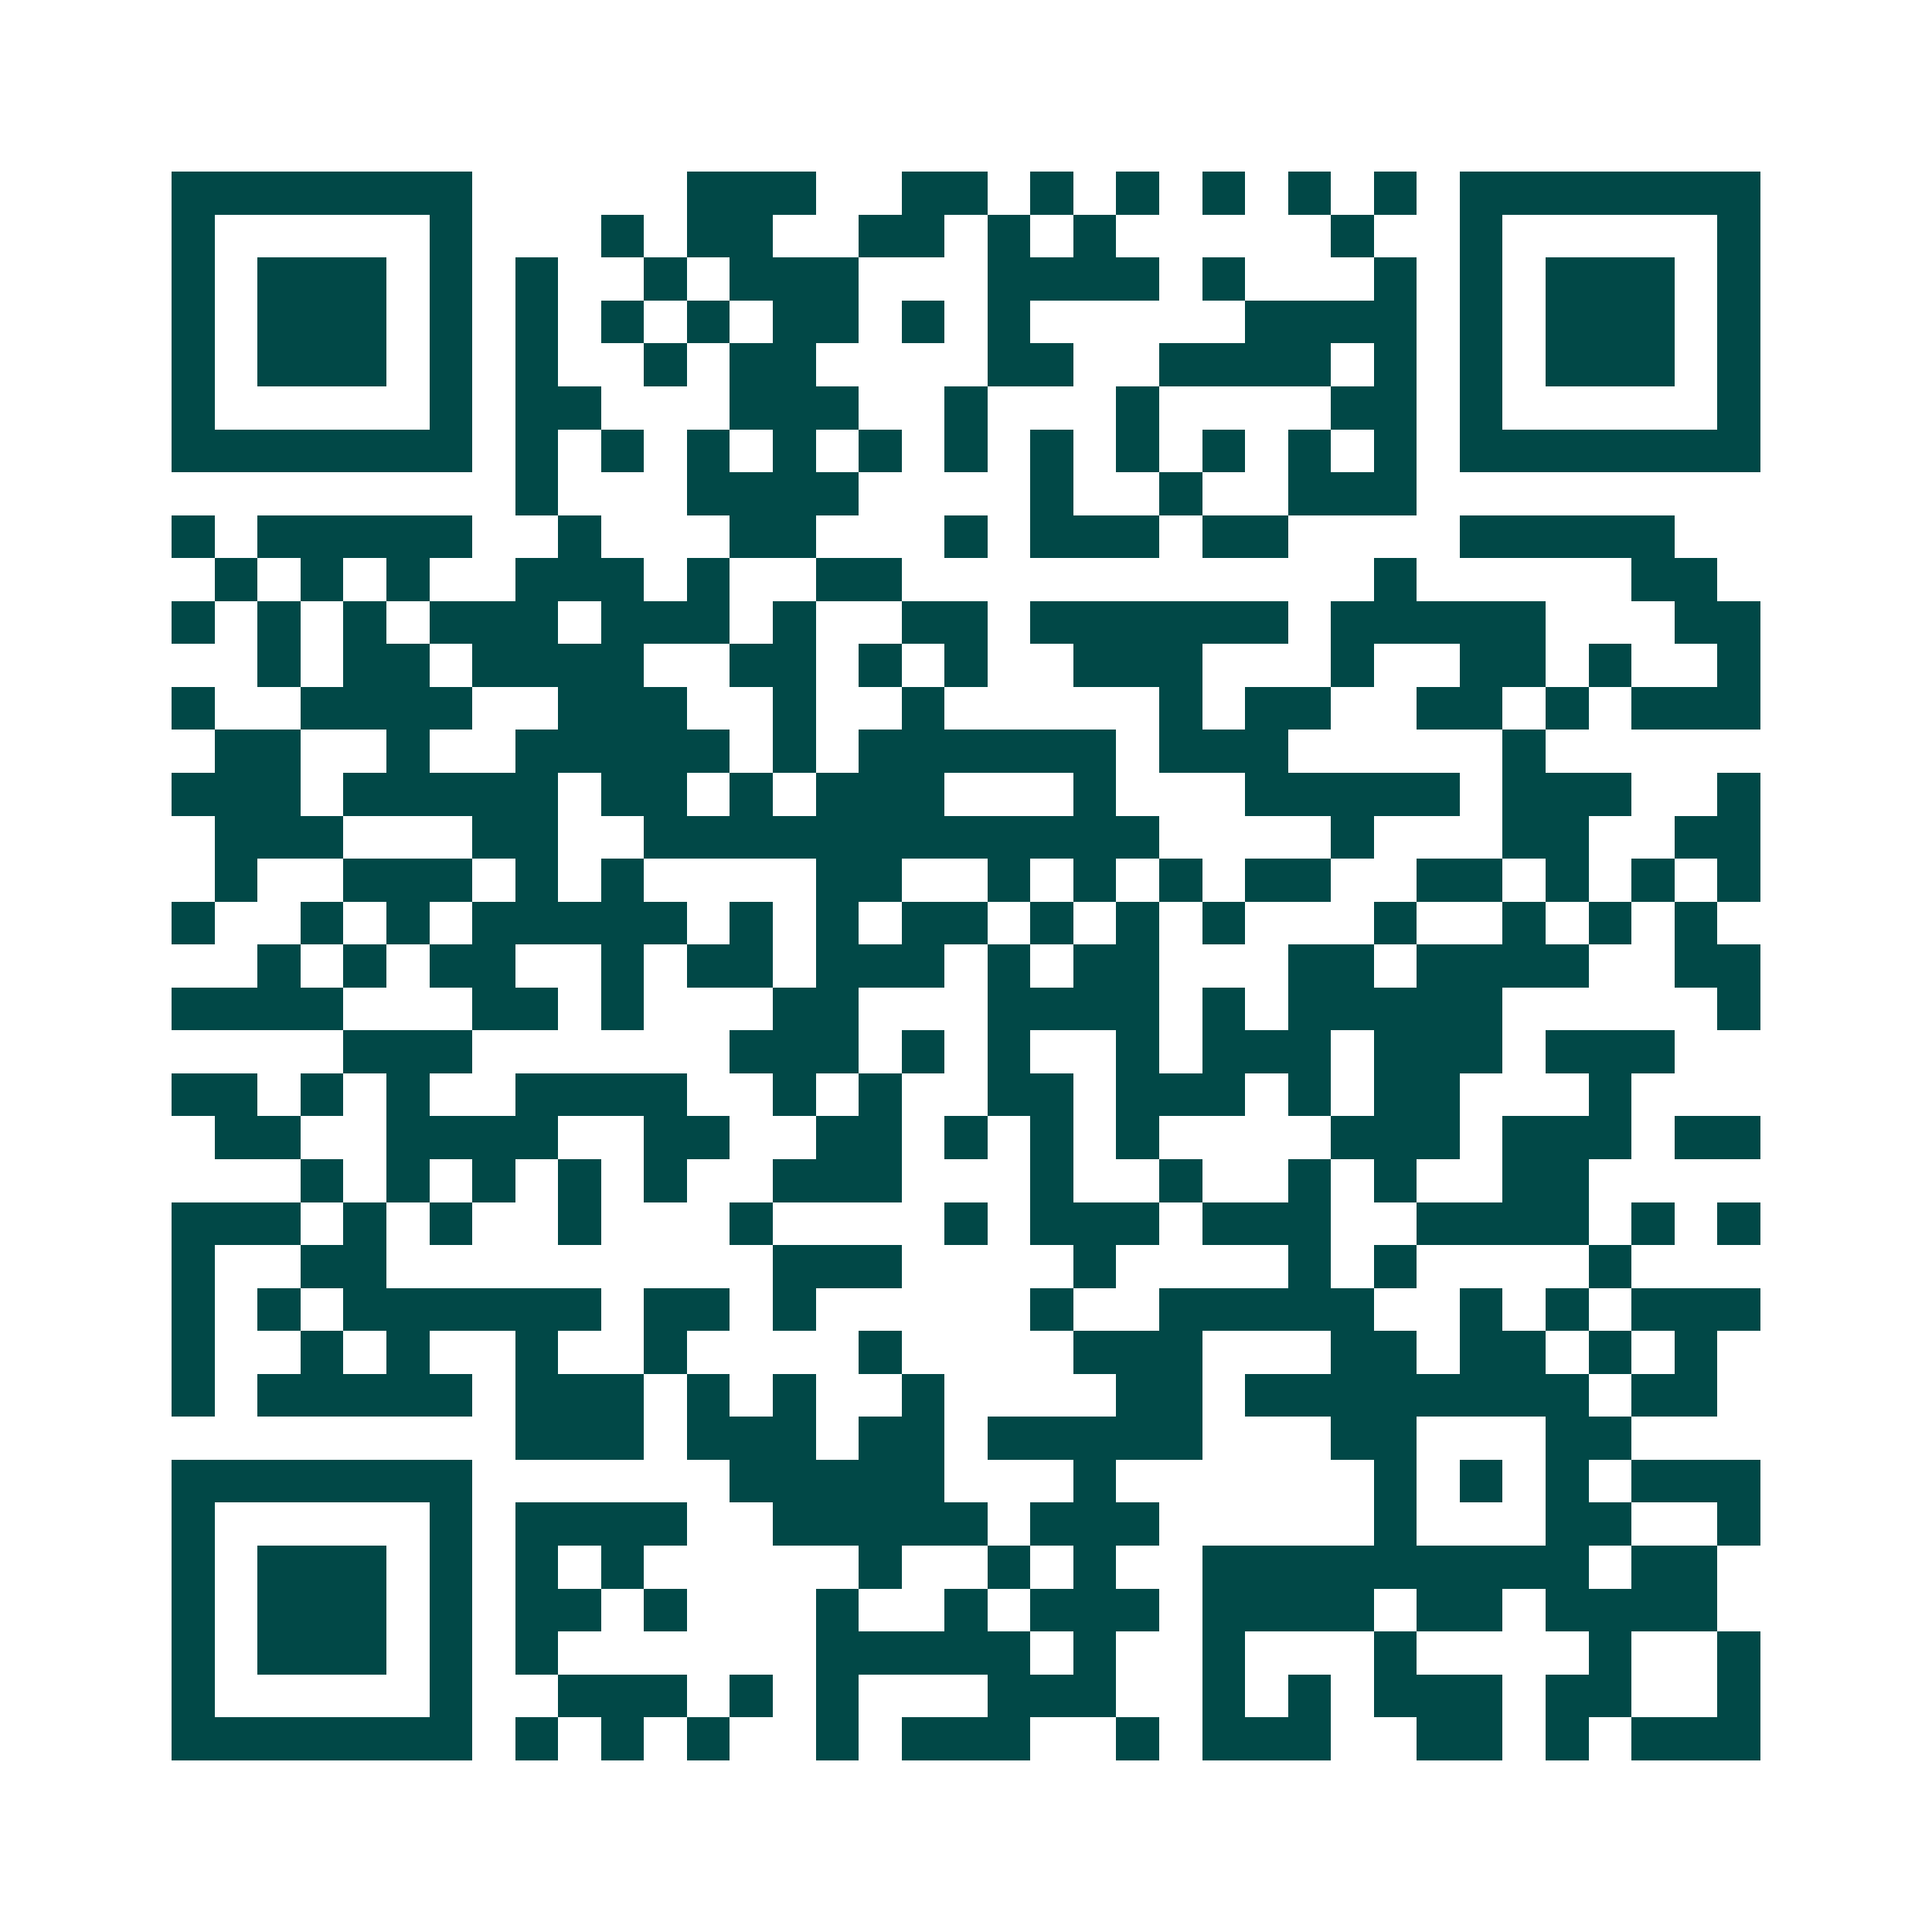<svg xmlns="http://www.w3.org/2000/svg" width="200" height="200" viewBox="0 0 45 45" shape-rendering="crispEdges"><path fill="#ffffff" d="M0 0h45v45H0z"/><path stroke="#014847" d="M4 4.5h7m5 0h3m2 0h2m1 0h1m1 0h1m1 0h1m1 0h1m1 0h1m1 0h7M4 5.5h1m5 0h1m3 0h1m1 0h2m2 0h2m1 0h1m1 0h1m5 0h1m2 0h1m5 0h1M4 6.5h1m1 0h3m1 0h1m1 0h1m2 0h1m1 0h3m3 0h4m1 0h1m3 0h1m1 0h1m1 0h3m1 0h1M4 7.5h1m1 0h3m1 0h1m1 0h1m1 0h1m1 0h1m1 0h2m1 0h1m1 0h1m5 0h4m1 0h1m1 0h3m1 0h1M4 8.5h1m1 0h3m1 0h1m1 0h1m2 0h1m1 0h2m4 0h2m2 0h4m1 0h1m1 0h1m1 0h3m1 0h1M4 9.5h1m5 0h1m1 0h2m3 0h3m2 0h1m3 0h1m4 0h2m1 0h1m5 0h1M4 10.5h7m1 0h1m1 0h1m1 0h1m1 0h1m1 0h1m1 0h1m1 0h1m1 0h1m1 0h1m1 0h1m1 0h1m1 0h7M12 11.5h1m3 0h4m4 0h1m2 0h1m2 0h3M4 12.5h1m1 0h5m2 0h1m3 0h2m3 0h1m1 0h3m1 0h2m4 0h5M5 13.5h1m1 0h1m1 0h1m2 0h3m1 0h1m2 0h2m11 0h1m5 0h2M4 14.5h1m1 0h1m1 0h1m1 0h3m1 0h3m1 0h1m2 0h2m1 0h6m1 0h5m3 0h2M6 15.5h1m1 0h2m1 0h4m2 0h2m1 0h1m1 0h1m2 0h3m3 0h1m2 0h2m1 0h1m2 0h1M4 16.5h1m2 0h4m2 0h3m2 0h1m2 0h1m5 0h1m1 0h2m2 0h2m1 0h1m1 0h3M5 17.5h2m2 0h1m2 0h5m1 0h1m1 0h6m1 0h3m5 0h1M4 18.5h3m1 0h5m1 0h2m1 0h1m1 0h3m3 0h1m3 0h5m1 0h3m2 0h1M5 19.5h3m3 0h2m2 0h12m4 0h1m3 0h2m2 0h2M5 20.5h1m2 0h3m1 0h1m1 0h1m4 0h2m2 0h1m1 0h1m1 0h1m1 0h2m2 0h2m1 0h1m1 0h1m1 0h1M4 21.5h1m2 0h1m1 0h1m1 0h5m1 0h1m1 0h1m1 0h2m1 0h1m1 0h1m1 0h1m3 0h1m2 0h1m1 0h1m1 0h1M6 22.5h1m1 0h1m1 0h2m2 0h1m1 0h2m1 0h3m1 0h1m1 0h2m3 0h2m1 0h4m2 0h2M4 23.5h4m3 0h2m1 0h1m3 0h2m3 0h4m1 0h1m1 0h5m5 0h1M8 24.5h3m6 0h3m1 0h1m1 0h1m2 0h1m1 0h3m1 0h3m1 0h3M4 25.5h2m1 0h1m1 0h1m2 0h4m2 0h1m1 0h1m2 0h2m1 0h3m1 0h1m1 0h2m3 0h1M5 26.5h2m2 0h4m2 0h2m2 0h2m1 0h1m1 0h1m1 0h1m4 0h3m1 0h3m1 0h2M7 27.5h1m1 0h1m1 0h1m1 0h1m1 0h1m2 0h3m3 0h1m2 0h1m2 0h1m1 0h1m2 0h2M4 28.5h3m1 0h1m1 0h1m2 0h1m3 0h1m4 0h1m1 0h3m1 0h3m2 0h4m1 0h1m1 0h1M4 29.5h1m2 0h2m9 0h3m4 0h1m4 0h1m1 0h1m4 0h1M4 30.5h1m1 0h1m1 0h6m1 0h2m1 0h1m5 0h1m2 0h5m2 0h1m1 0h1m1 0h3M4 31.5h1m2 0h1m1 0h1m2 0h1m2 0h1m4 0h1m4 0h3m3 0h2m1 0h2m1 0h1m1 0h1M4 32.5h1m1 0h5m1 0h3m1 0h1m1 0h1m2 0h1m4 0h2m1 0h8m1 0h2M12 33.5h3m1 0h3m1 0h2m1 0h5m3 0h2m3 0h2M4 34.5h7m6 0h5m3 0h1m6 0h1m1 0h1m1 0h1m1 0h3M4 35.5h1m5 0h1m1 0h4m2 0h5m1 0h3m5 0h1m3 0h2m2 0h1M4 36.5h1m1 0h3m1 0h1m1 0h1m1 0h1m5 0h1m2 0h1m1 0h1m2 0h9m1 0h2M4 37.5h1m1 0h3m1 0h1m1 0h2m1 0h1m3 0h1m2 0h1m1 0h3m1 0h4m1 0h2m1 0h4M4 38.5h1m1 0h3m1 0h1m1 0h1m6 0h5m1 0h1m2 0h1m3 0h1m4 0h1m2 0h1M4 39.5h1m5 0h1m2 0h3m1 0h1m1 0h1m3 0h3m2 0h1m1 0h1m1 0h3m1 0h2m2 0h1M4 40.5h7m1 0h1m1 0h1m1 0h1m2 0h1m1 0h3m2 0h1m1 0h3m2 0h2m1 0h1m1 0h3"/></svg>

